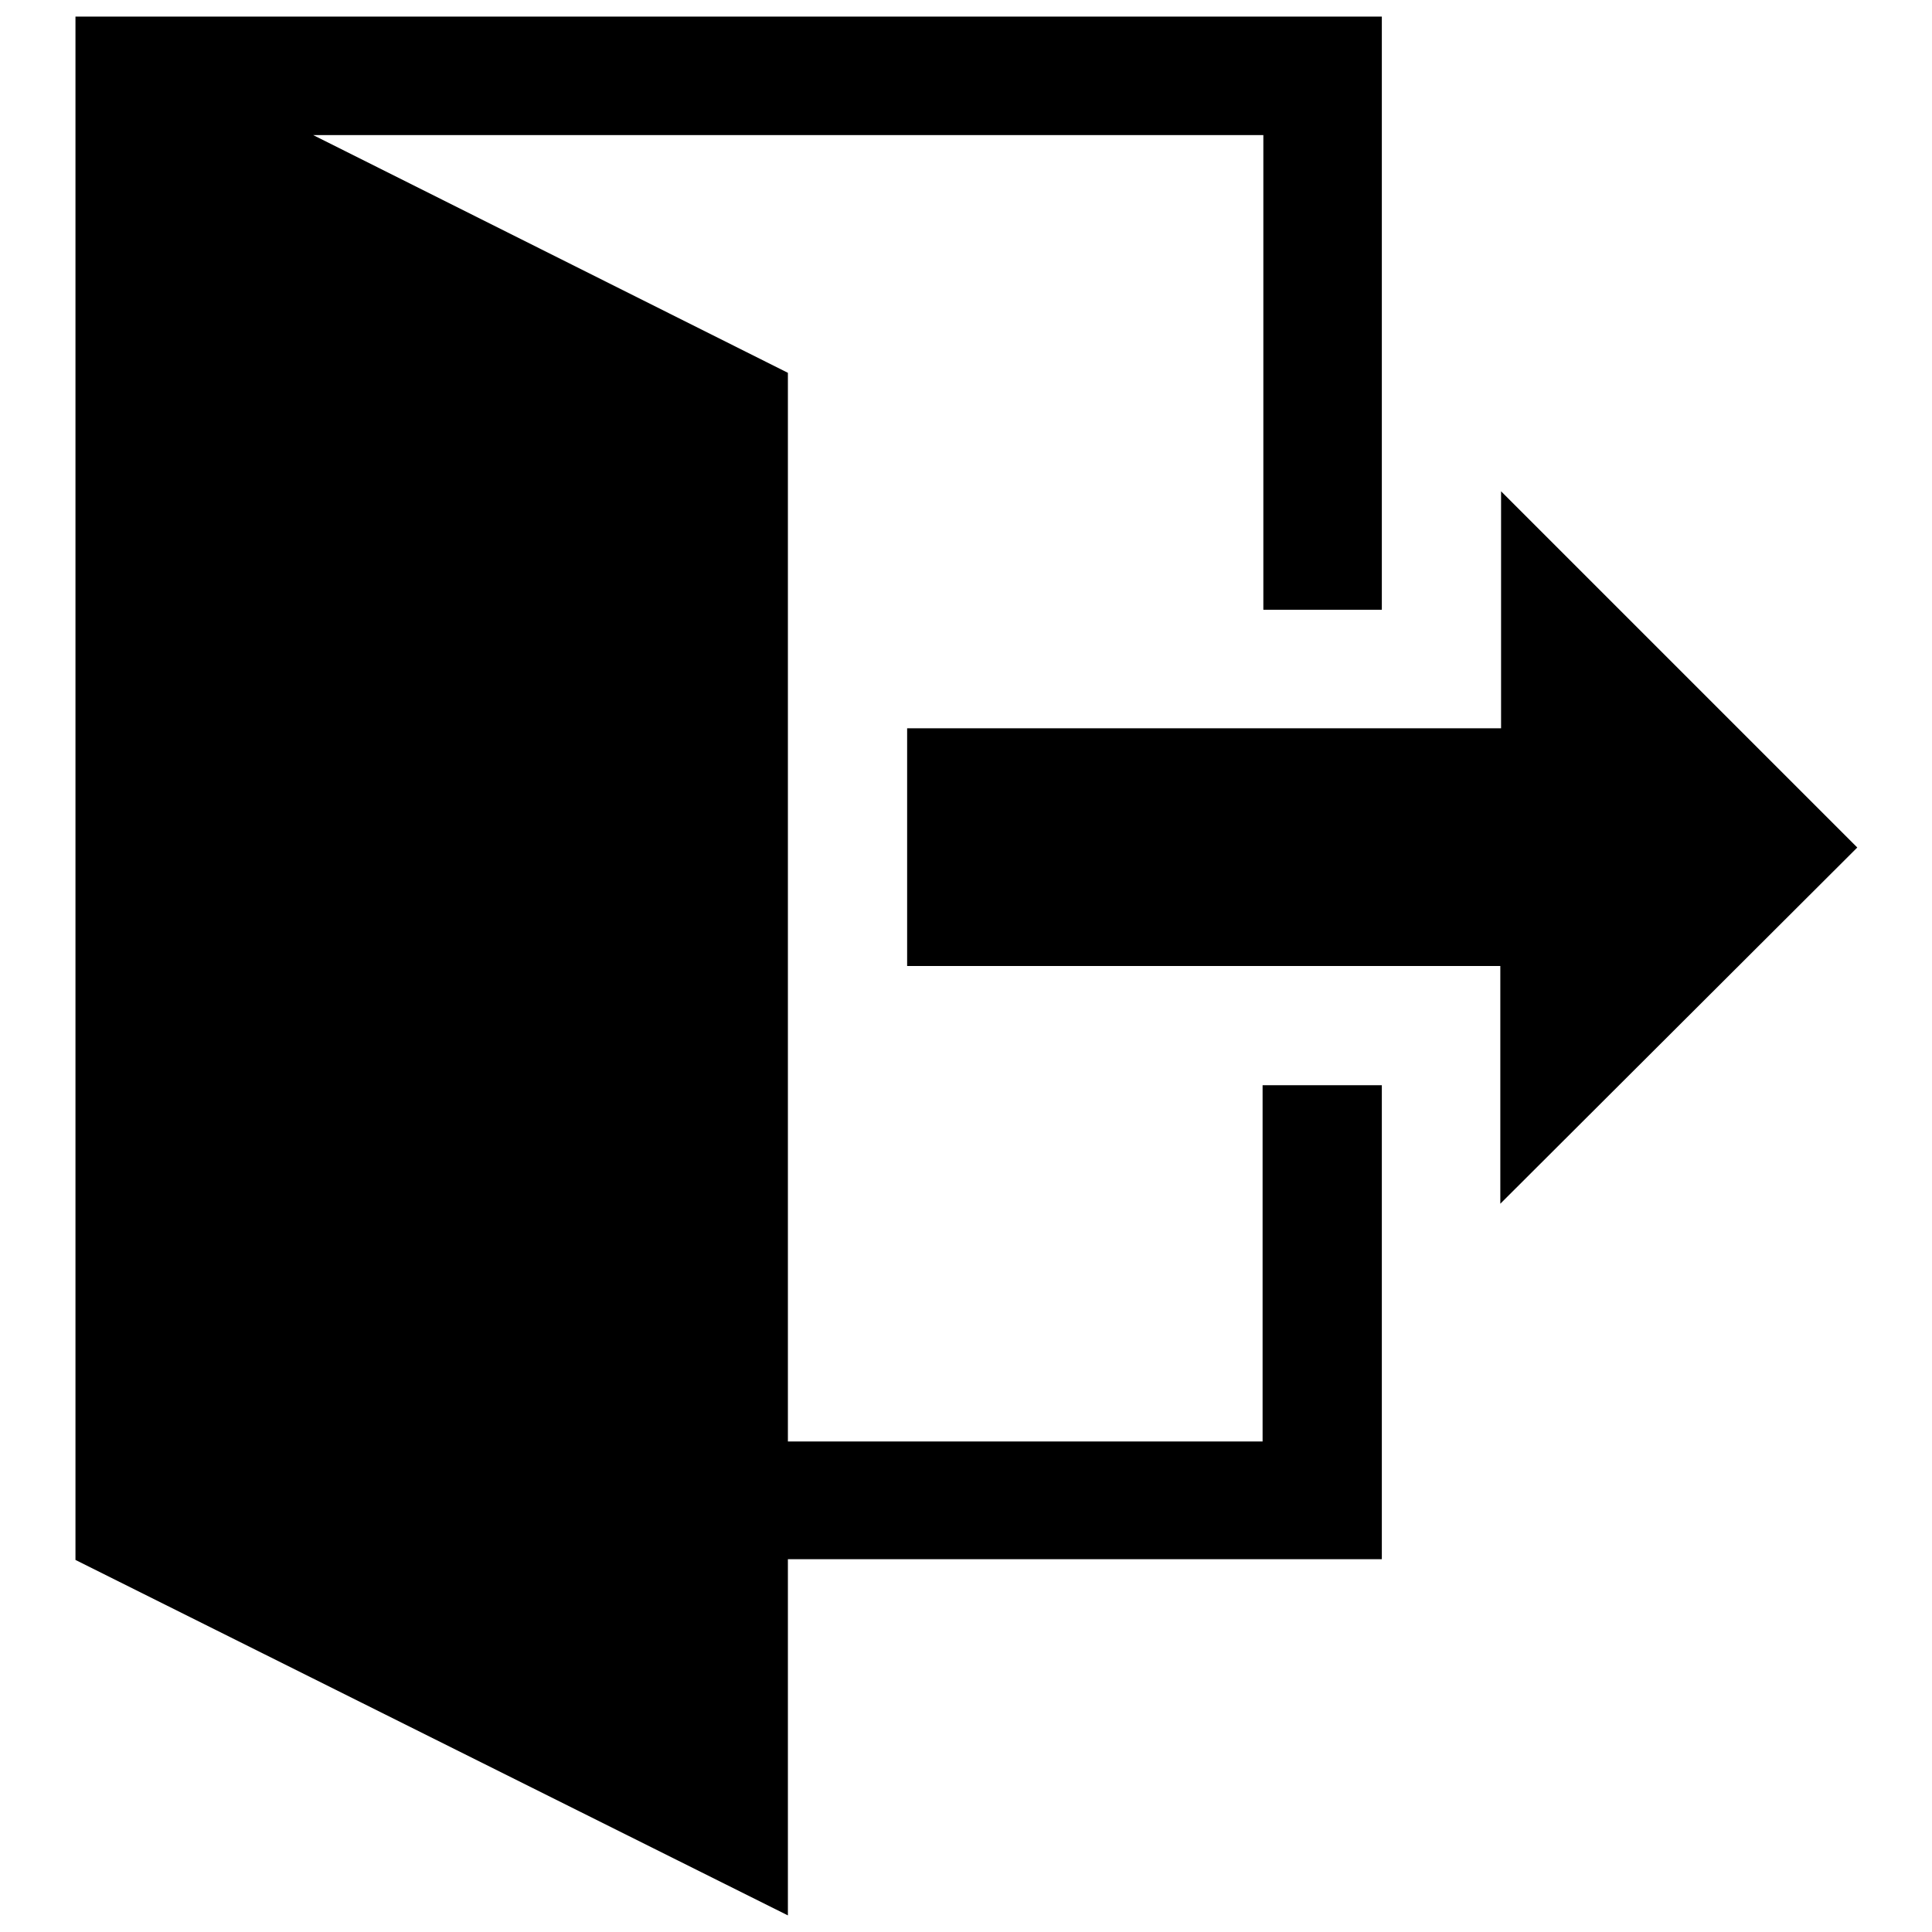 <?xml version="1.0" encoding="utf-8"?>
<!-- Svg Vector Icons : http://www.onlinewebfonts.com/icon -->
<!DOCTYPE svg PUBLIC "-//W3C//DTD SVG 1.1//EN" "http://www.w3.org/Graphics/SVG/1.1/DTD/svg11.dtd">
<svg version="1.1" xmlns="http://www.w3.org/2000/svg" xmlns:xlink="http://www.w3.org/1999/xlink" x="0px" y="0px" viewBox="0 0 256 256" enable-background="new 0 0 256 256" xml:space="preserve">
<g><g><path fill="#000000" d="M198.8,159.5V128h-78.6V96.5h78.7V65.1l47.2,47.2L198.8,159.5z M183.1,143.7v62.9h-78.7v47.2L10,206.7V2.2h173.1v78.6h-15.7V17.9H41.5l62.9,31.5v141.6h62.9v-47.2H183.1z"/></g></g>
</svg>